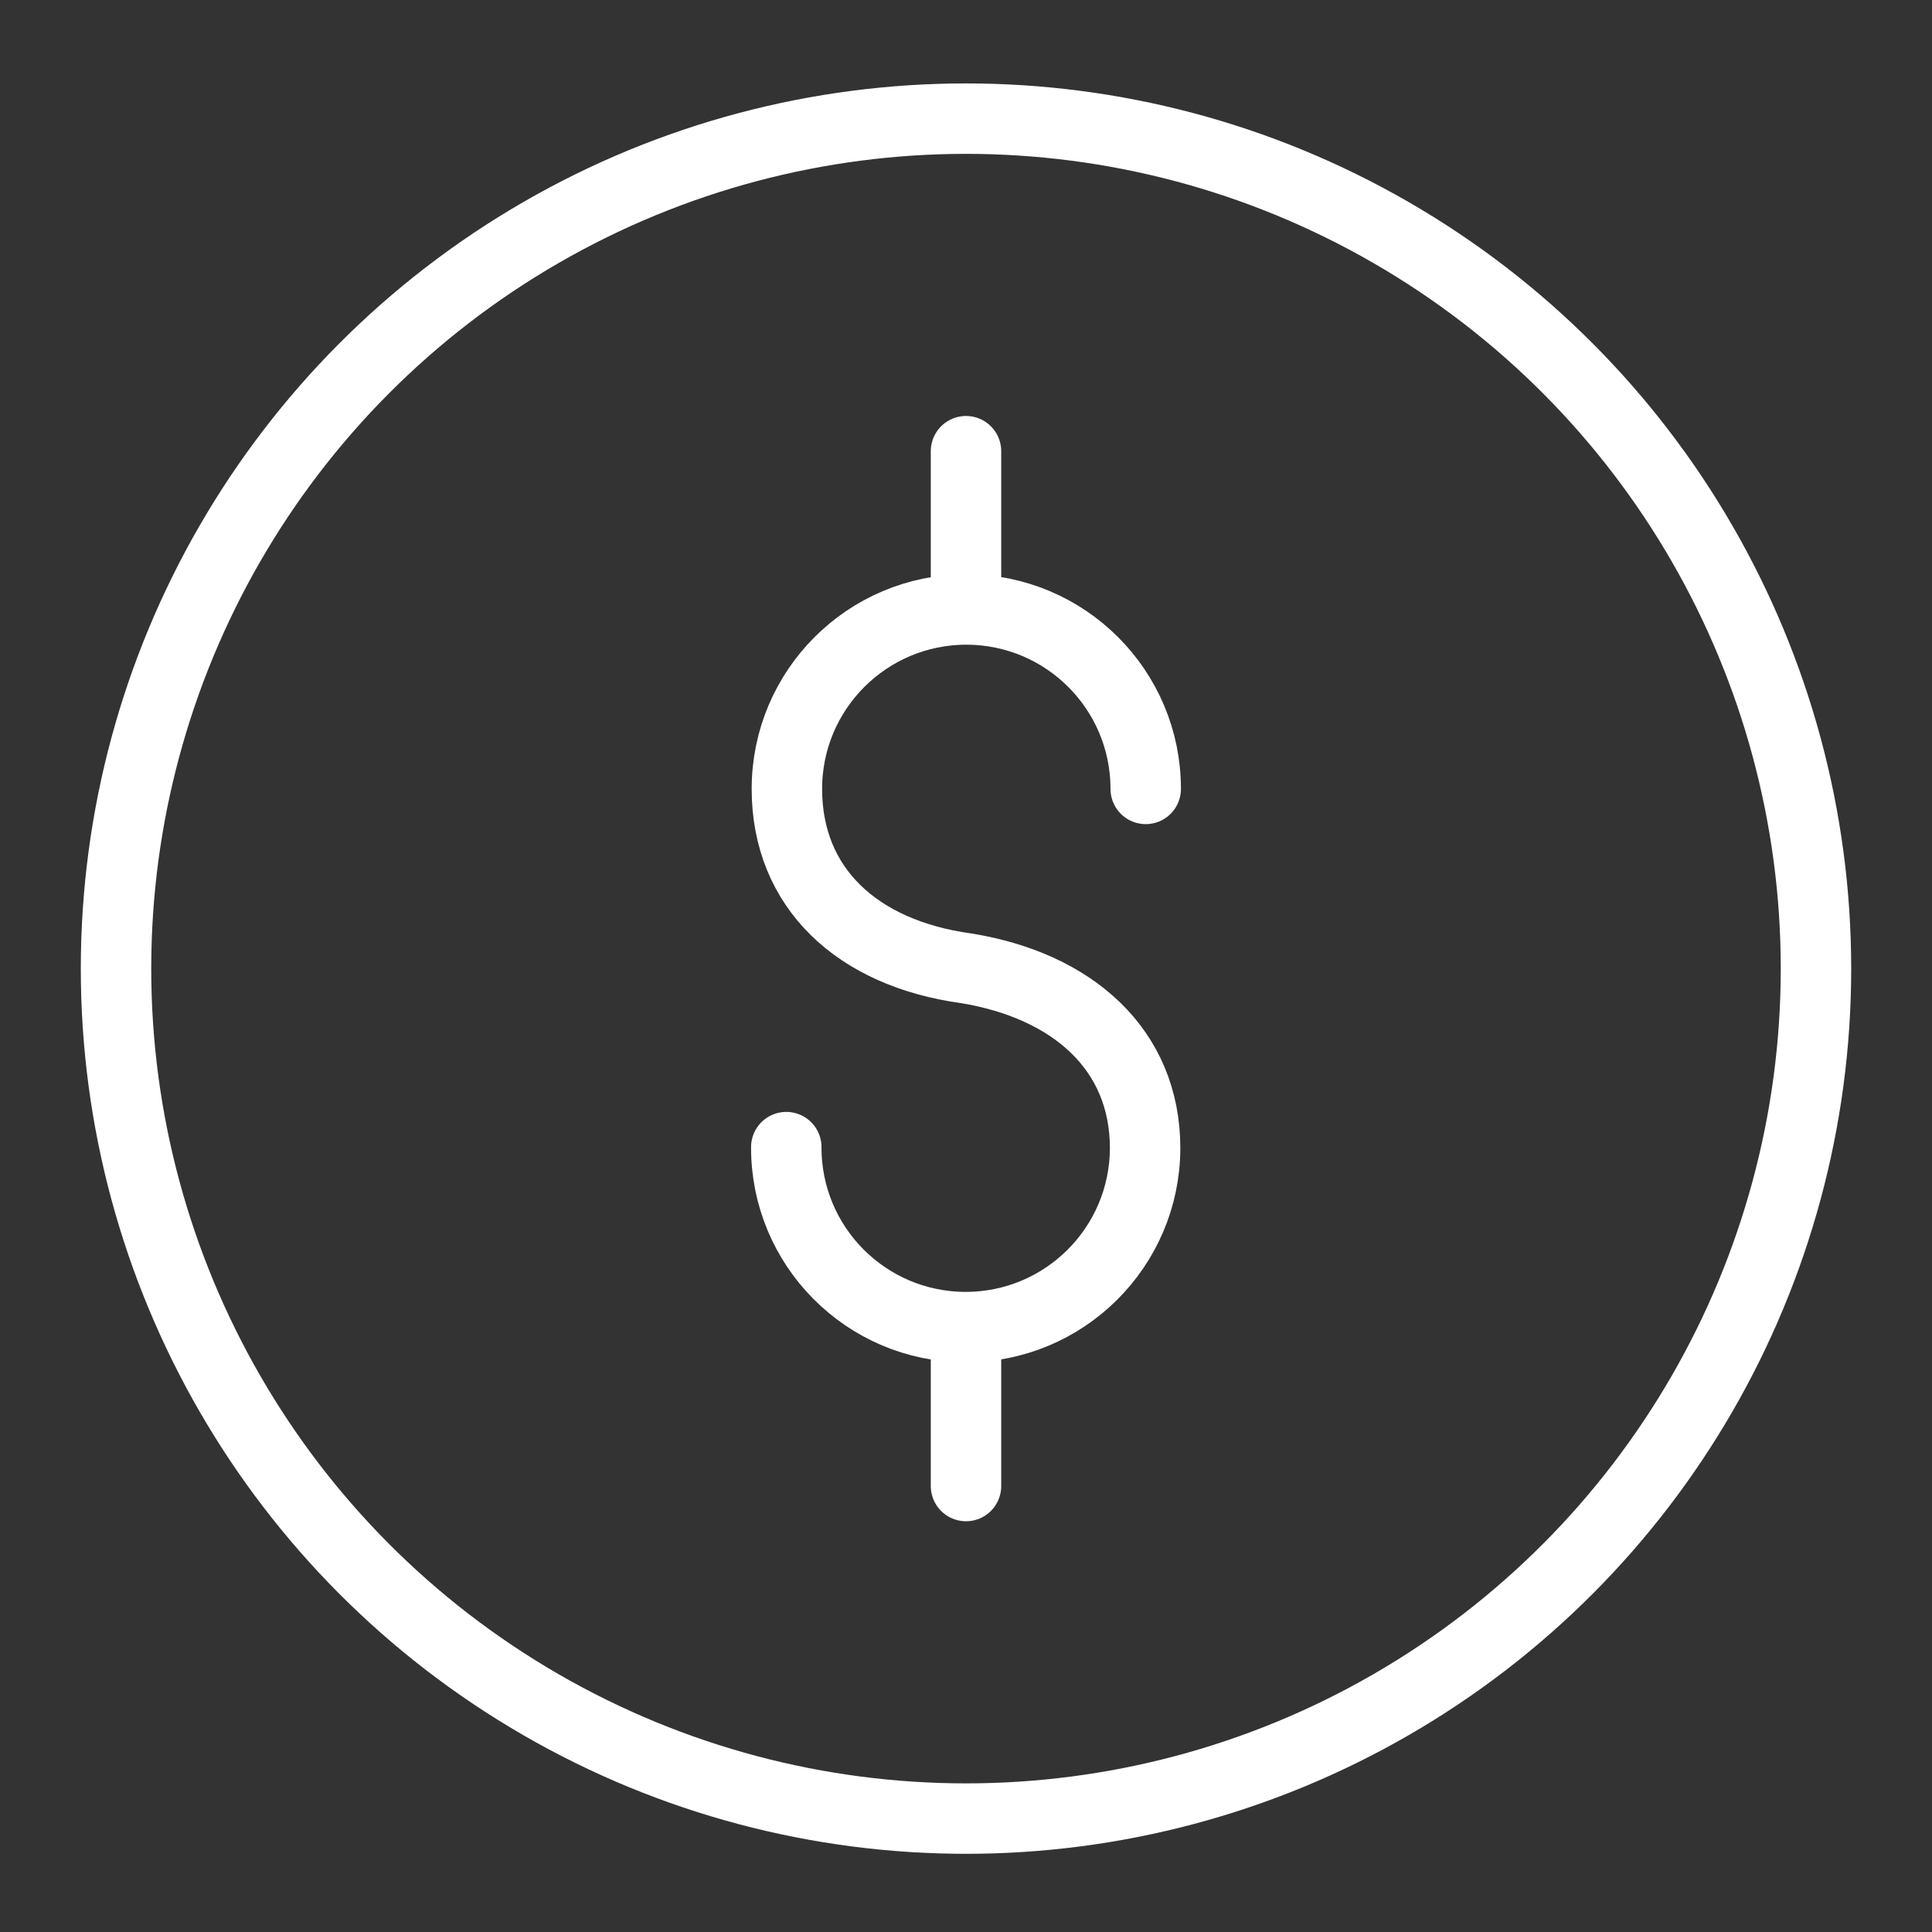 <?xml version="1.0" encoding="iso-8859-1"?>
<!-- Generator: Adobe Illustrator 28.4.1, SVG Export Plug-In . SVG Version: 6.00 Build 0)  -->
<svg version="1.1" id="Layer_2_00000054265894784703839290000013486336630907047326_"
	 xmlns="http://www.w3.org/2000/svg" xmlns:xlink="http://www.w3.org/1999/xlink" x="0px" y="0px" viewBox="0 0 192 192"
	 style="enable-background:new 0 0 192 192;" xml:space="preserve">
<rect x="0" y="0" width="192" height="192" fill="#333333" stroke="none"/>
<path style="fill:none;stroke:#FFFFFF;stroke-width:7;stroke-linecap:round;stroke-linejoin:round;" d="M78.14,114
	c-0.03,9.847,7.928,17.855,17.775,17.885c9.847,0.03,17.855-7.928,17.885-17.775c0-9.84-7.23-16.16-17.77-17.88l0,0
	c-10.87-1.49-17.83-8-17.83-17.83c0-9.847,7.983-17.83,17.83-17.83s17.83,7.983,17.83,17.83"/>
<line style="fill:none;stroke:#FFFFFF;stroke-width:7;stroke-linecap:round;stroke-linejoin:round;" x1="96" y1="60.51" x2="96" y2="44.84"/>
<line style="fill:none;stroke:#FFFFFF;stroke-width:7;stroke-linecap:round;stroke-linejoin:round;" x1="96" y1="147.68" x2="96" y2="132.03"/>
<circle style="fill:none;stroke:#FFFFFF;stroke-width:7;stroke-linecap:round;stroke-linejoin:round;" cx="96" cy="96.26" r="84.47"/>
</svg>
